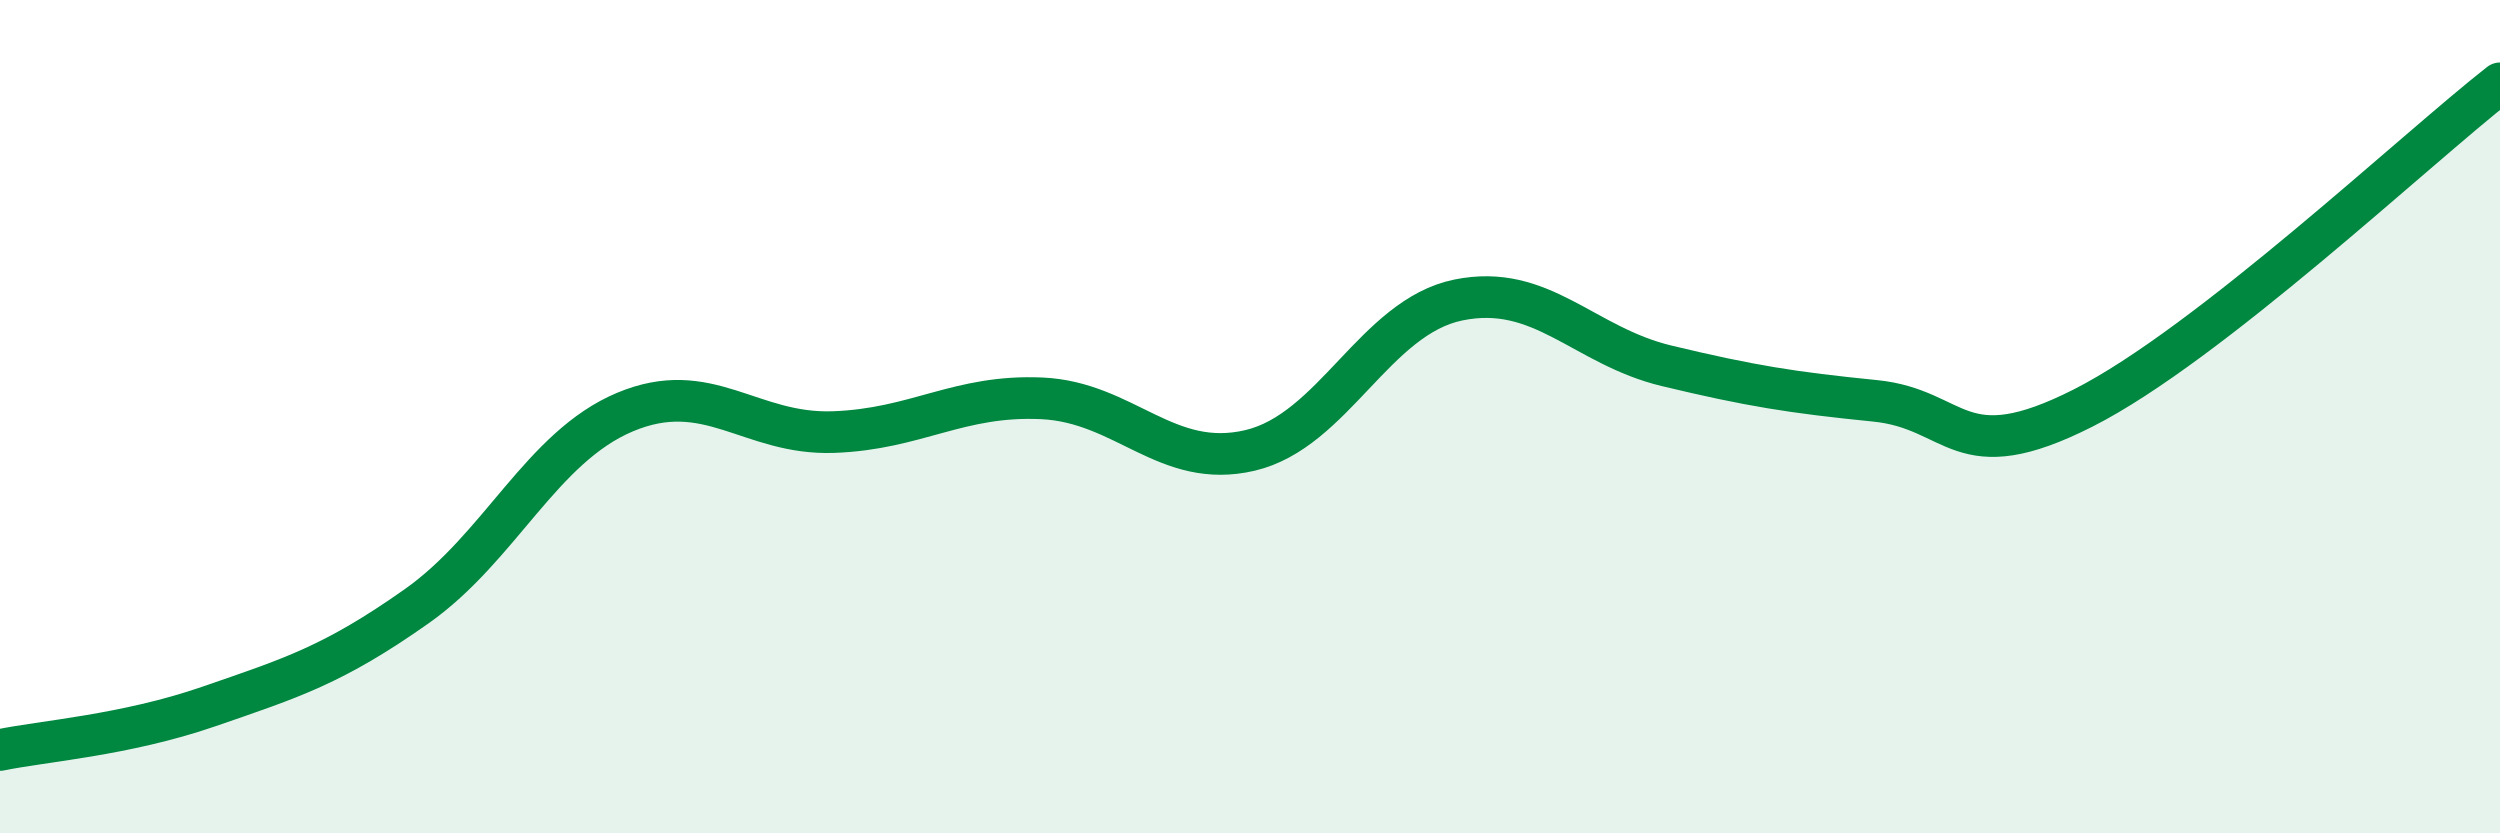 
    <svg width="60" height="20" viewBox="0 0 60 20" xmlns="http://www.w3.org/2000/svg">
      <path
        d="M 0,18 C 1,17.79 3,17.65 5,16.96 C 7,16.27 8,15.96 10,14.55 C 12,13.14 13,10.73 15,9.89 C 17,9.05 18,10.44 20,10.37 C 22,10.3 23,9.47 25,9.56 C 27,9.65 28,11.28 30,10.81 C 32,10.34 33,7.61 35,7.2 C 37,6.79 38,8.3 40,8.78 C 42,9.26 43,9.42 45,9.62 C 47,9.82 47,11.31 50,9.79 C 53,8.27 58,3.56 60,2L60 20L0 20Z"
        fill="#008740"
        opacity="0.1"
        stroke-linecap="round"
        stroke-linejoin="round"
      />
      <path
        d="M 0,18 C 1,17.79 3,17.65 5,16.96 C 7,16.27 8,15.96 10,14.55 C 12,13.14 13,10.73 15,9.89 C 17,9.05 18,10.44 20,10.37 C 22,10.3 23,9.47 25,9.56 C 27,9.65 28,11.28 30,10.81 C 32,10.34 33,7.61 35,7.2 C 37,6.79 38,8.3 40,8.78 C 42,9.26 43,9.42 45,9.62 C 47,9.82 47,11.31 50,9.79 C 53,8.27 58,3.56 60,2"
        stroke="#008740"
        stroke-width="1"
        fill="none"
        stroke-linecap="round"
        stroke-linejoin="round"
      />
    </svg>
  